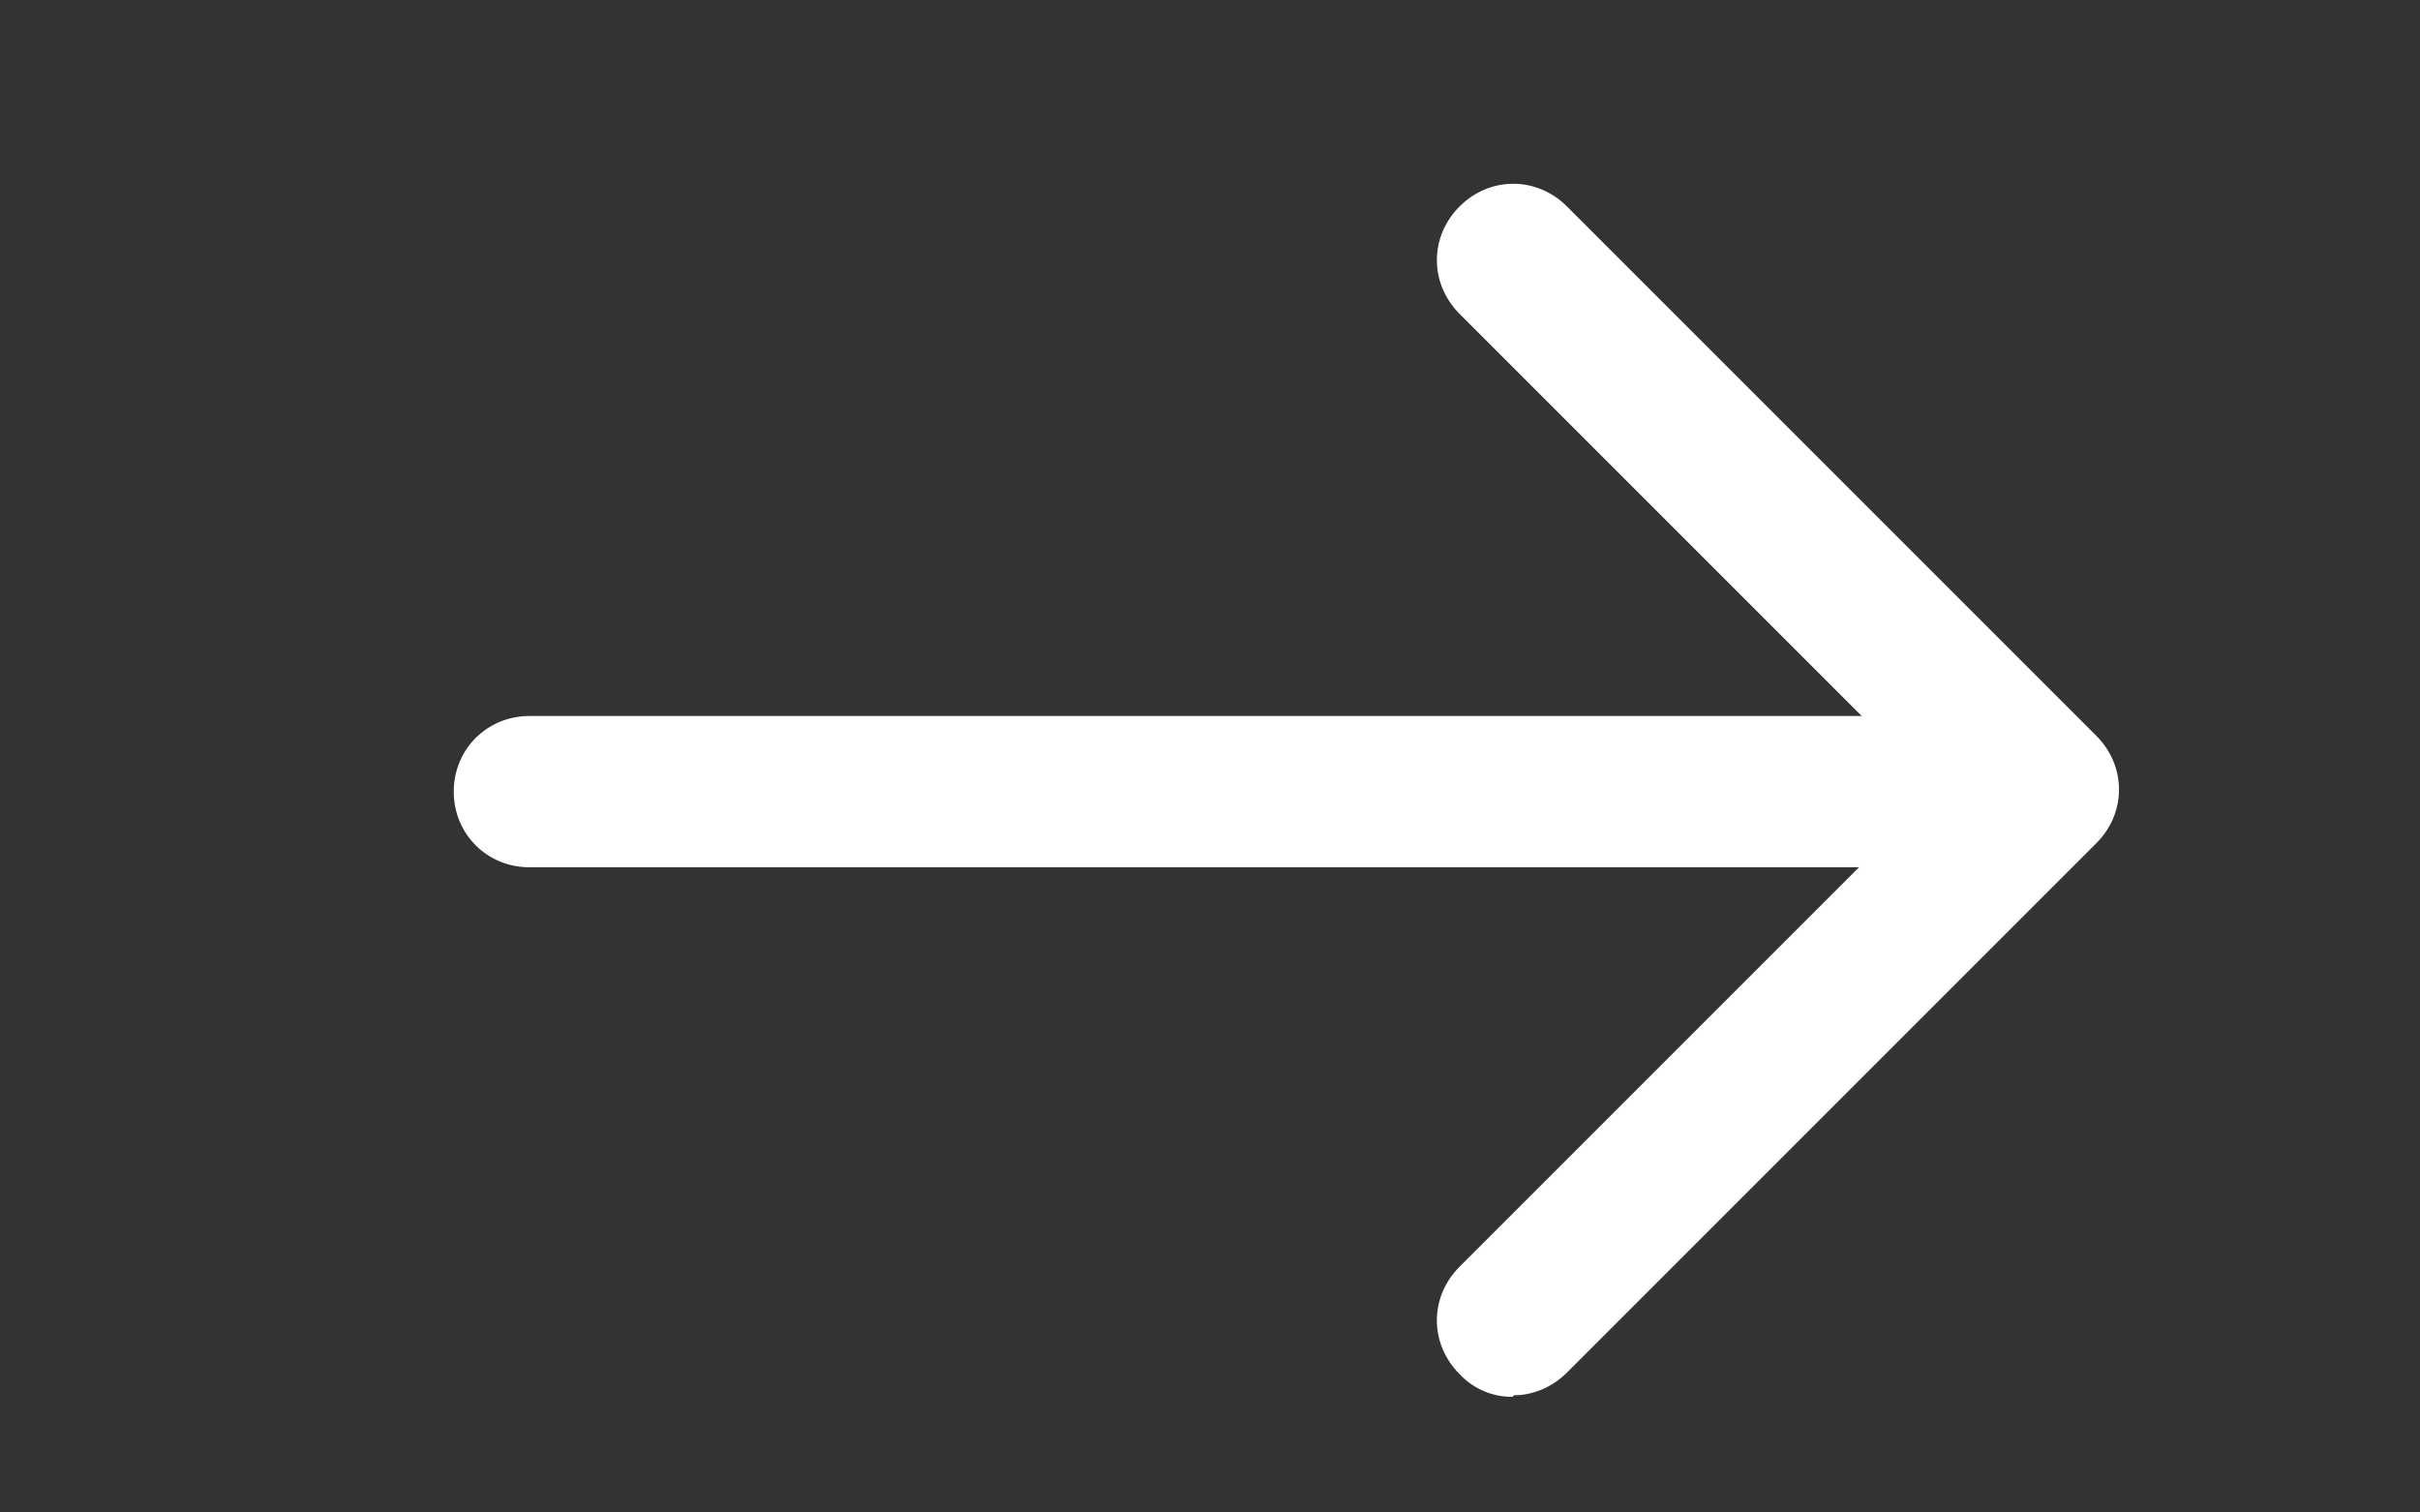 <svg width="16" height="10" viewBox="0 0 16 10" fill="none" xmlns="http://www.w3.org/2000/svg">
<rect x="0" y="0" width="16" height="10" fill="#333333" stroke="none"/>
<g clip-path="url(#clip0_1031_8715)">
<path d="M12.5 5.734H3.5C3.22 5.734 3 5.514 3 5.234C3 4.954 3.22 4.734 3.5 4.734H12.5C12.78 4.734 13 4.954 13 5.234C13 5.514 12.78 5.734 12.5 5.734Z" fill="white"/>
<path d="M10 9.235C9.934 9.236 9.869 9.223 9.809 9.197C9.749 9.171 9.695 9.133 9.65 9.085C9.45 8.885 9.45 8.575 9.65 8.375L12.8 5.225L9.65 2.075C9.45 1.875 9.45 1.565 9.65 1.365C9.85 1.165 10.16 1.165 10.36 1.365L13.86 4.865C14.06 5.065 14.06 5.375 13.86 5.575L10.36 9.075C10.26 9.175 10.13 9.225 10.01 9.225L10 9.235Z" fill="white"/>
</g>
<defs>
<clipPath id="clip0_1031_8715">
<rect width="16" height="9" fill="white" transform="translate(0 0.734)"/>
</clipPath>
</defs>
</svg>
